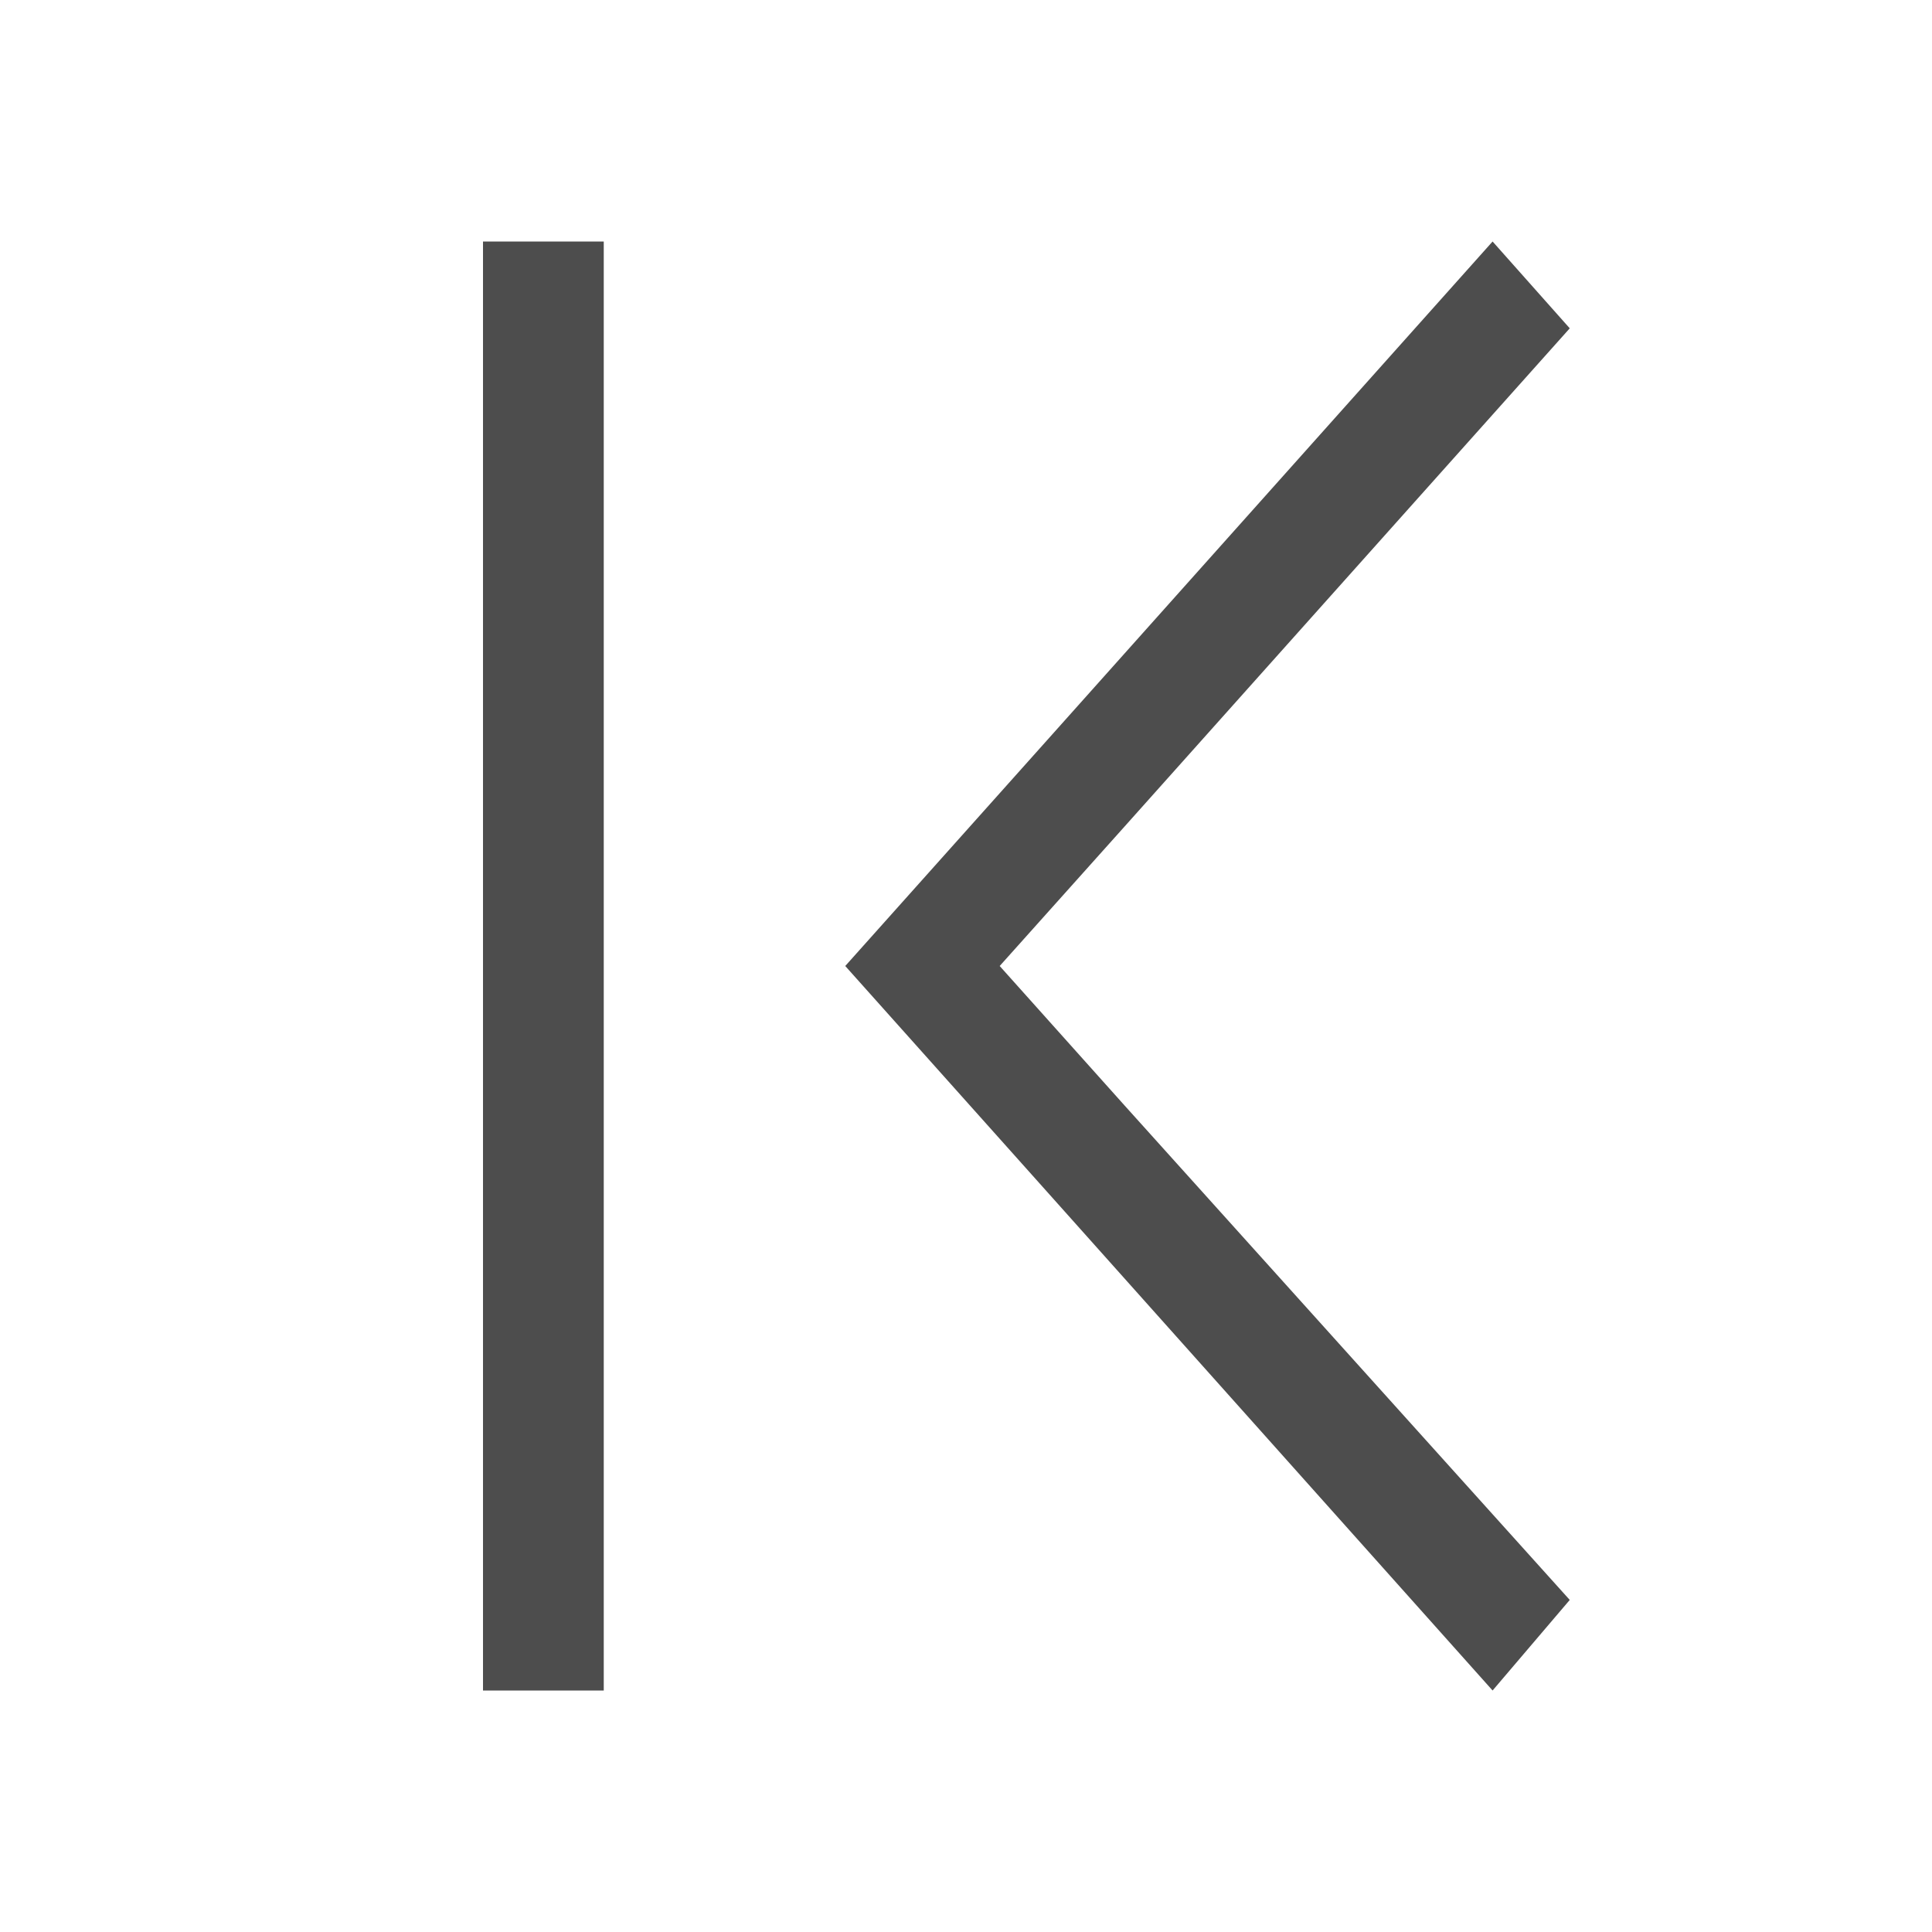 <svg xmlns="http://www.w3.org/2000/svg" viewBox="0 0 16 16">
     />
 <path 
     style="fill:#4d4d4d" 
     d="M 4 2 L 4 14 L 5 14 L 5 2 L 4 2 z M 12.361 2 L 8.676 6.125 L 7 8 L 8.676 9.875 L 12.361 14 L 13 13.25 L 9.314 9.156 L 8.279 8 L 9.314 6.844 L 13 2.719 L 12.361 2 z "
     />
 </svg>
